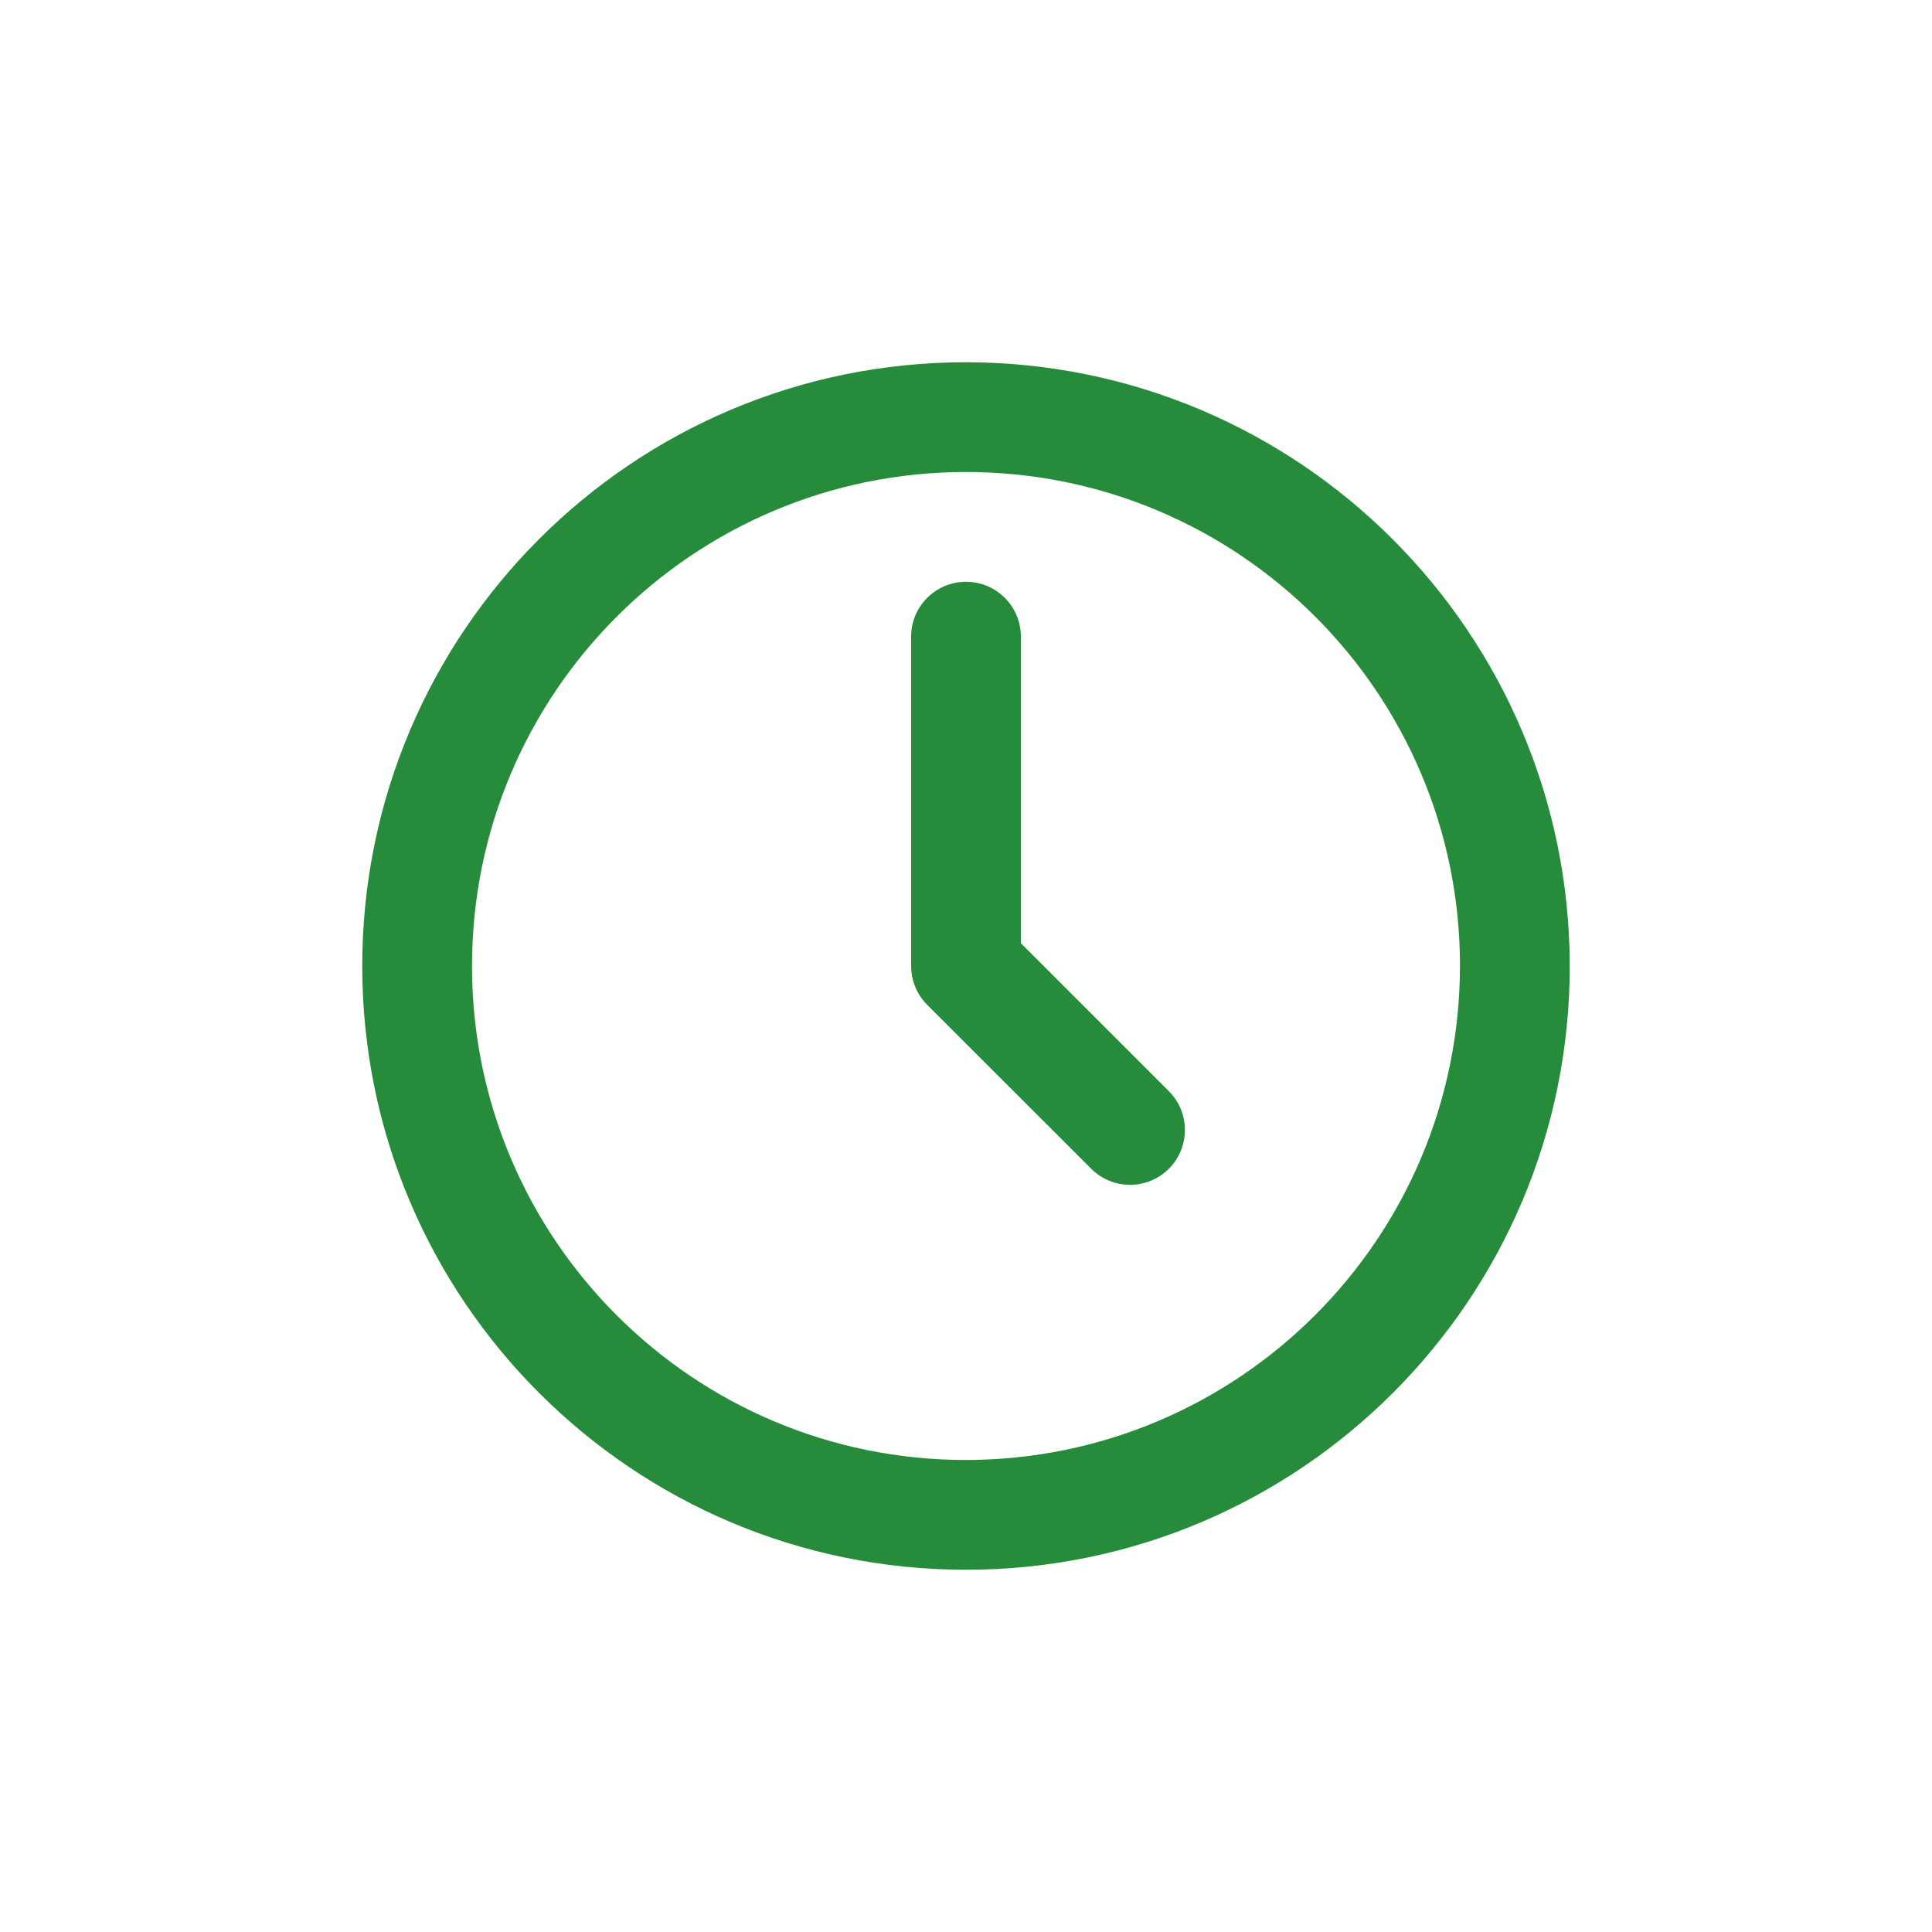 <svg width="32" height="32" viewBox="0 0 32 32" fill="none" xmlns="http://www.w3.org/2000/svg">
<path d="M16 6C21.52 6.006 25.993 10.48 26 16C26 21.523 21.523 26 16 26C10.477 26 6 21.523 6 16C6 10.477 10.477 6 16 6ZM16 7.818C11.481 7.818 7.818 11.481 7.818 16C7.818 20.519 11.481 24.182 16 24.182C20.517 24.176 24.176 20.517 24.182 16C24.182 11.481 20.519 7.818 16 7.818ZM16 9.636C16.502 9.636 16.909 10.043 16.909 10.545V15.623L19.37 18.084C19.711 18.436 19.711 18.995 19.37 19.348C19.021 19.708 18.446 19.718 18.085 19.369L15.357 16.643C15.187 16.472 15.091 16.241 15.091 16V10.545C15.091 10.043 15.498 9.636 16 9.636Z" fill="#268C3C"/>
</svg>
